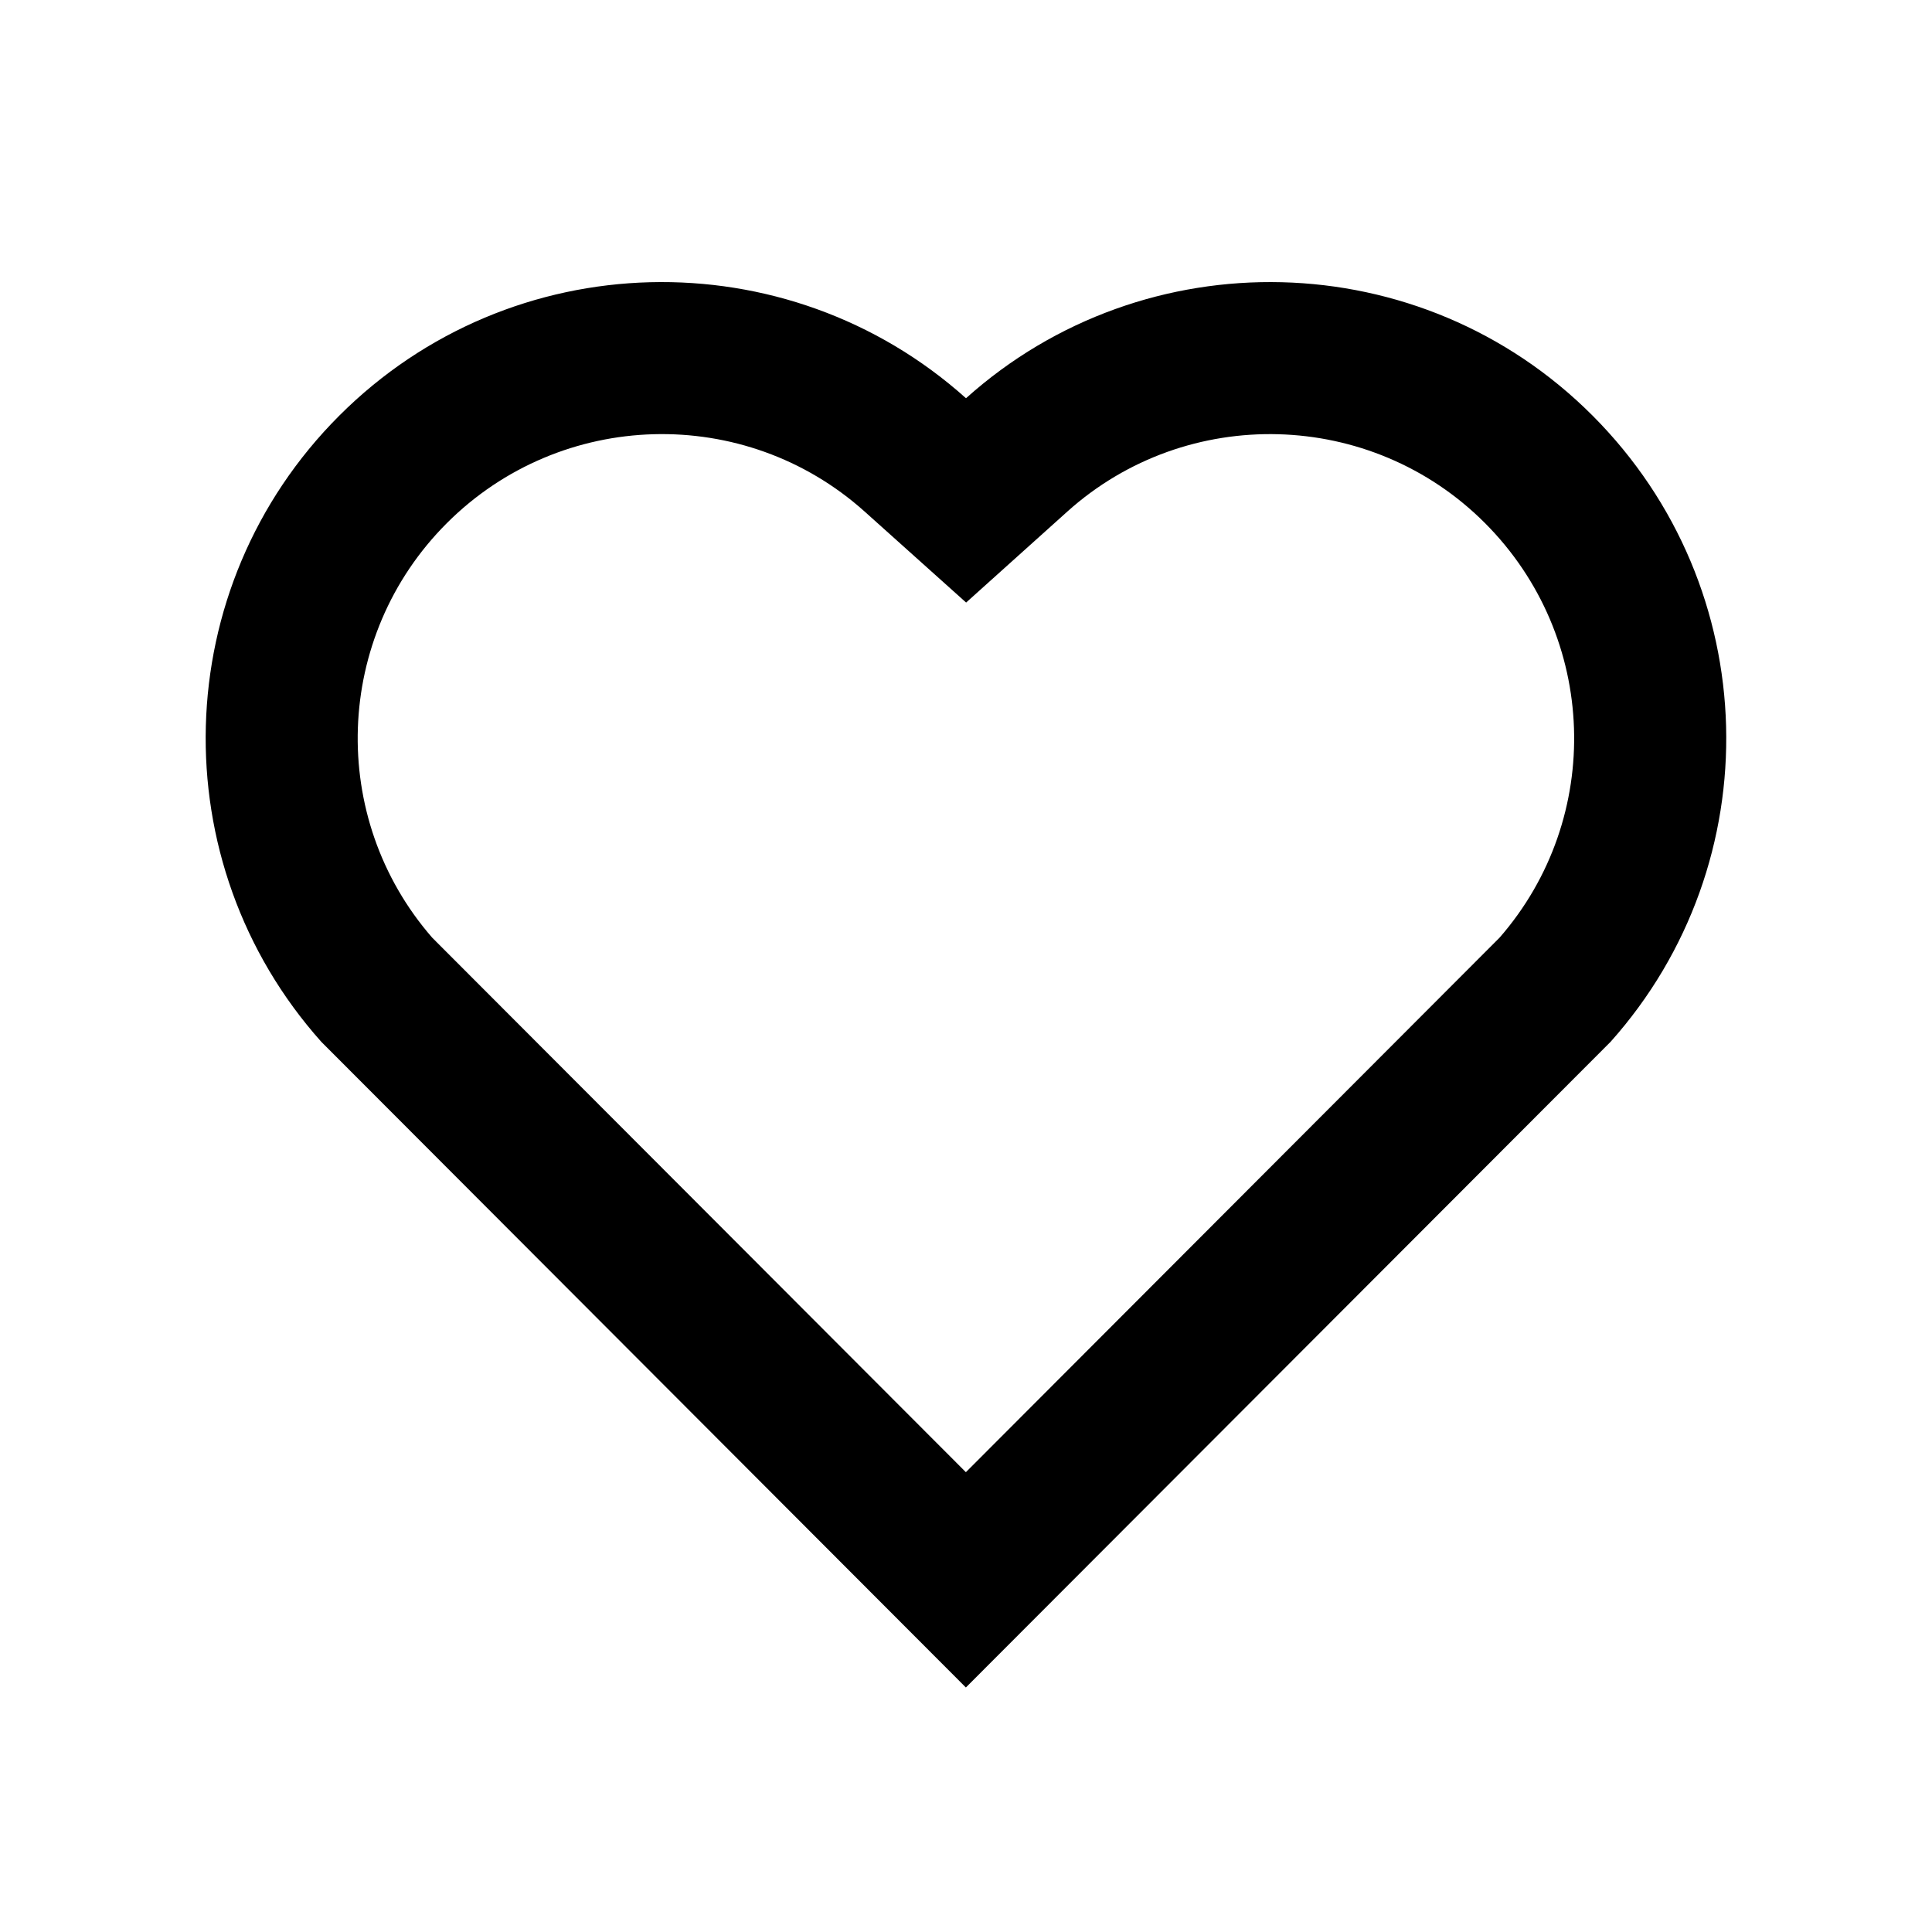 <svg width="16" height="16" viewBox="0 0 16 16" fill="none" xmlns="http://www.w3.org/2000/svg">
  <g id="Heart-Line--Streamline-Remix">
    <path id="Vector"
      d="M8 3.298C9.479 1.971 11.765 2.015 13.189 3.442C14.614 4.87 14.663 7.144 13.338 8.628L7.999 13.975L2.661 8.628C1.336 7.144 1.386 4.866 2.81 3.442C4.235 2.017 6.517 1.969 8 3.298ZM12.298 4.332C11.354 3.386 9.83 3.348 8.841 4.235L8.001 4.99L7.16 4.236C6.168 3.347 4.647 3.386 3.7 4.333C2.762 5.271 2.715 6.773 3.579 7.765L7.999 12.192L12.419 7.765C13.284 6.773 13.237 5.273 12.298 4.332Z"
      fill="currentColor" />
  </g>
</svg>